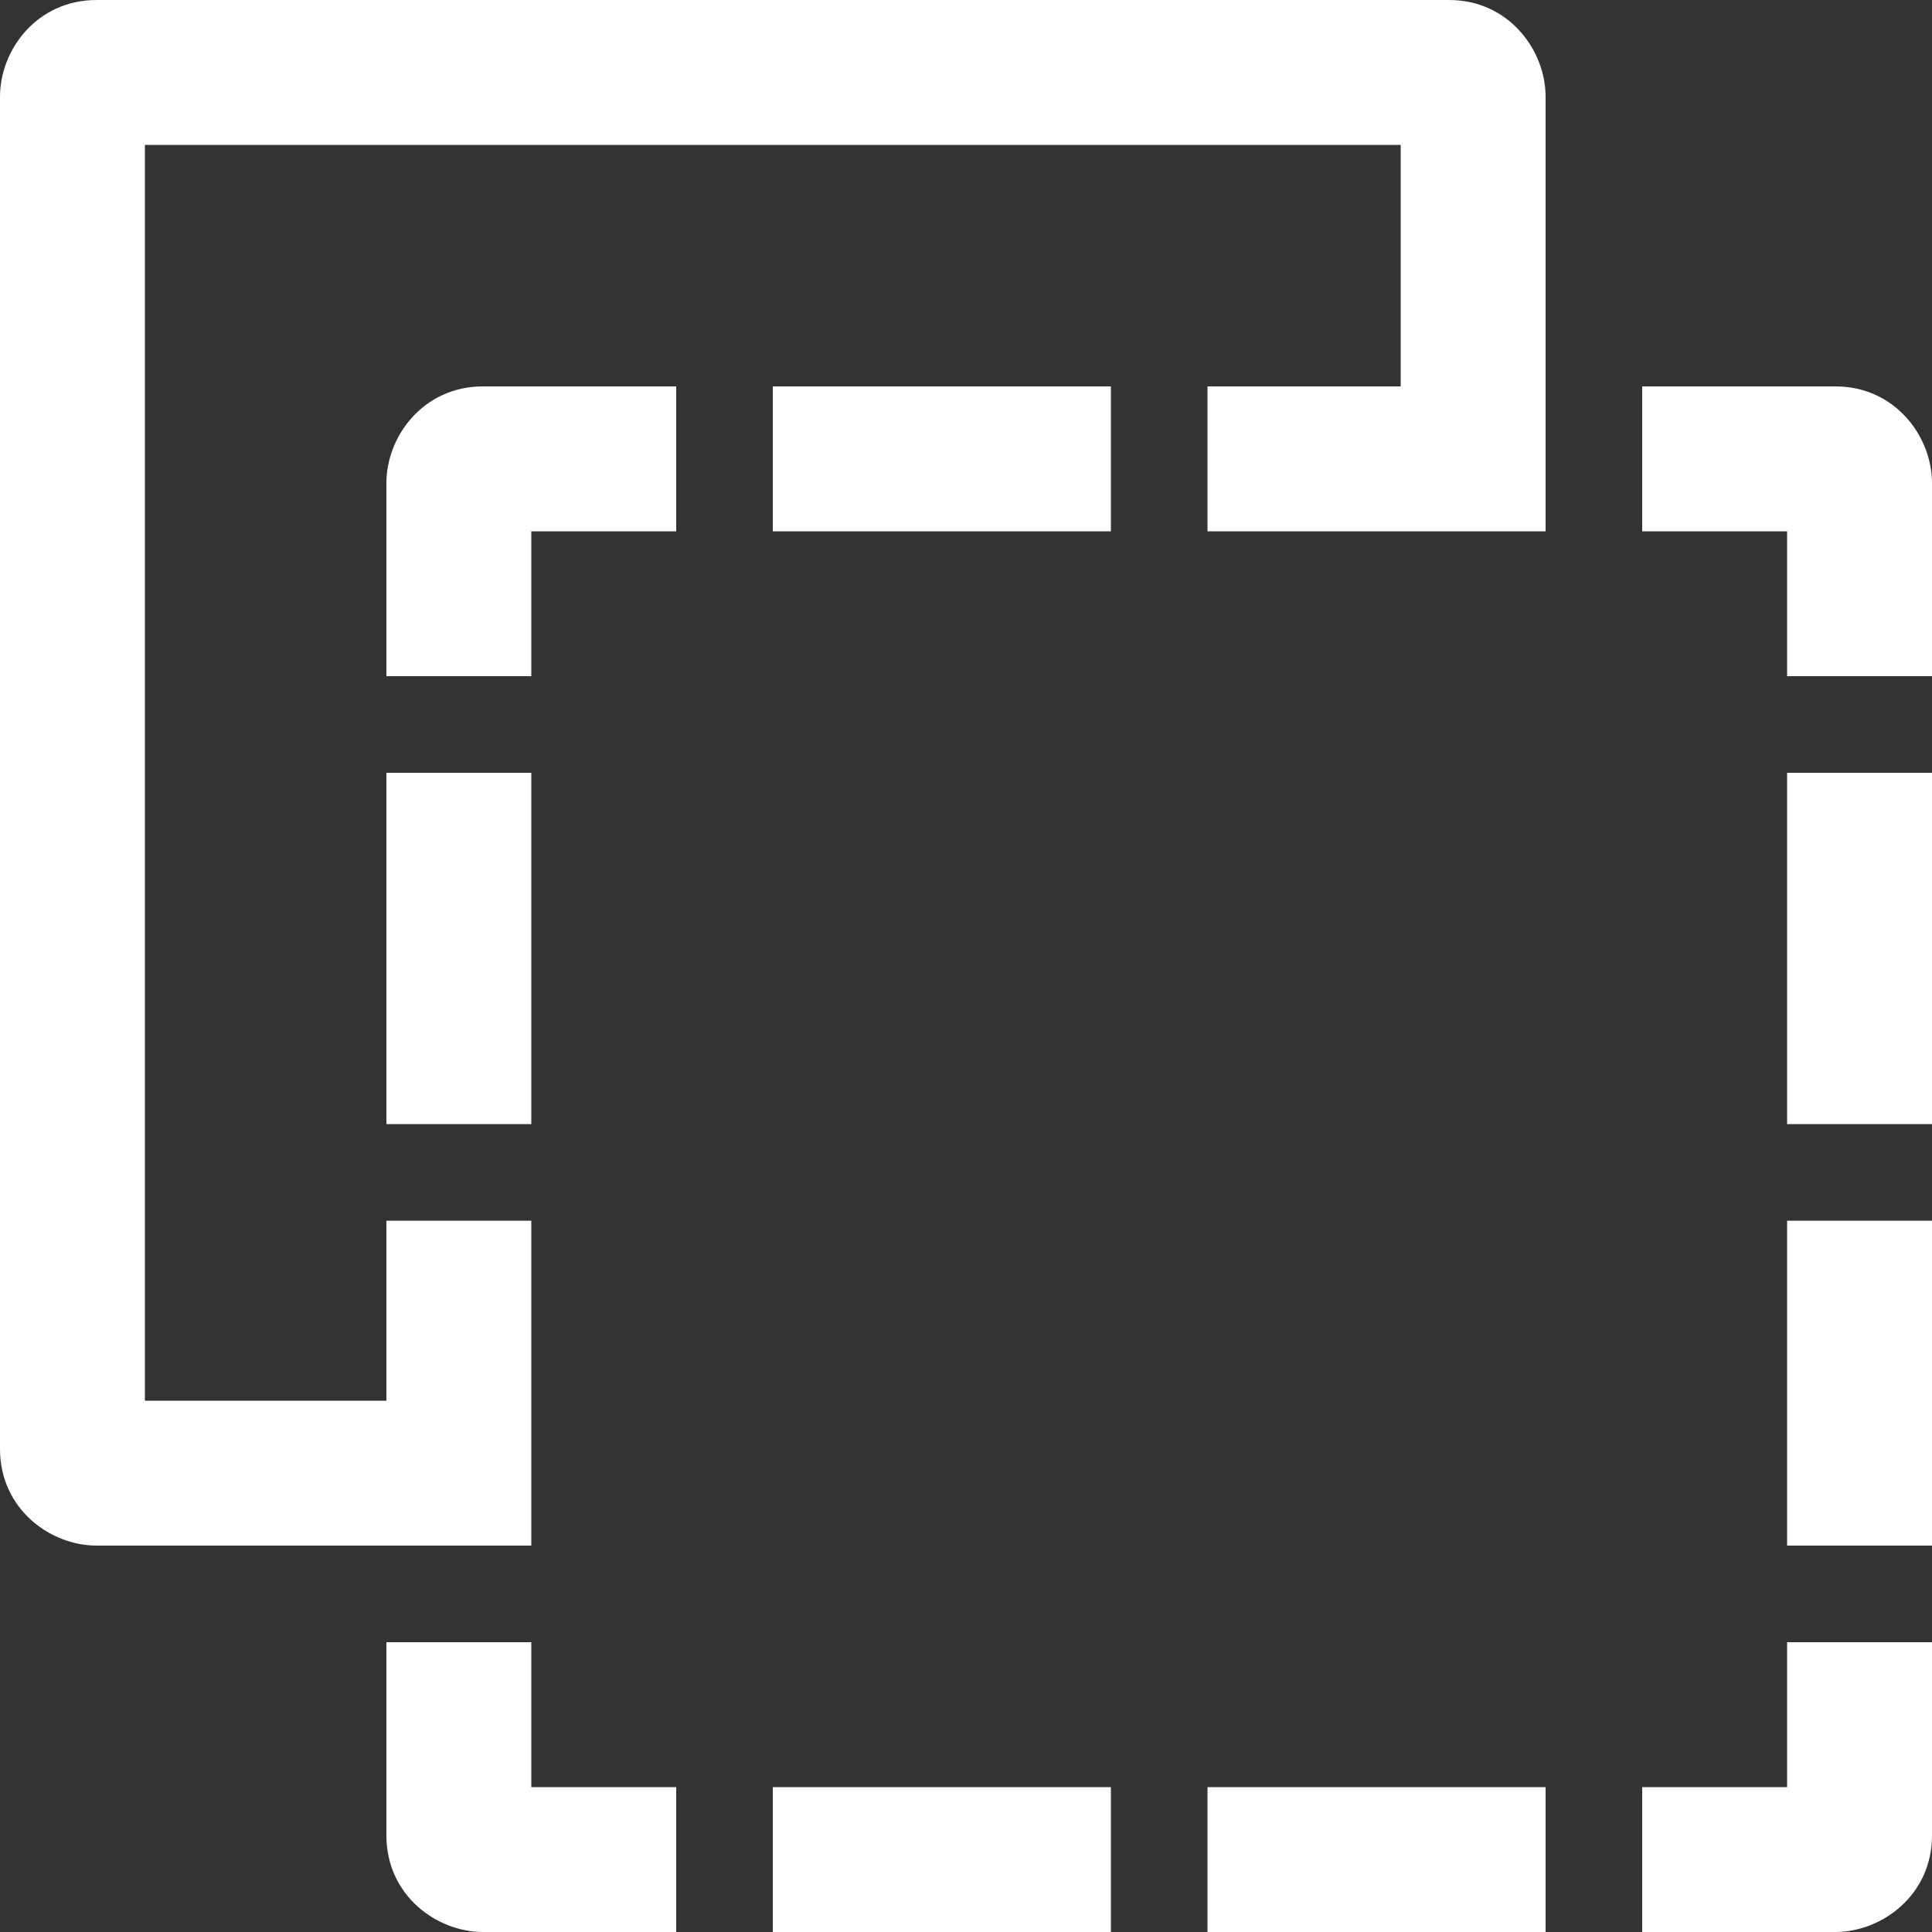 <svg width="20" height="20" viewBox="0 0 20 20" fill="none" xmlns="http://www.w3.org/2000/svg">
<rect x="0" y="0" width="20" height="20" fill="#333333" stroke="none"/>
<path d="M4 17V19C4 19.621 4.52 20 5 20H7V18.5H5.5V17H4ZM11.5 20H8V18.5H11.5V20ZM16 20H12.5V18.5H16V20ZM20 17H18.5V18.5H17V20H19C19.478 20 20 19.621 20 19V17ZM18.5 16V12.637H20V16H18.5ZM18.5 11.637V8H20V11.637H18.5ZM5.5 8V11.637H4V8H5.5ZM17 4V5.5H18.5V7H20V5C20 4.522 19.621 4 19 4H17ZM7 4H5C4.38 4 4 4.519 4 5V7H5.5V5.5H7V4ZM11.5 5.5H8V4H11.5V5.5ZM14.5 4V1.5H1.5V14.5H4V12.637H5.5V16H1C0.52 16 0 15.621 0 15V1C0 0.519 0.38 0 1 0H15C15.621 0 16 0.522 16 1V5.5H12.5V4H14.5Z" fill="white"/>
</svg>
